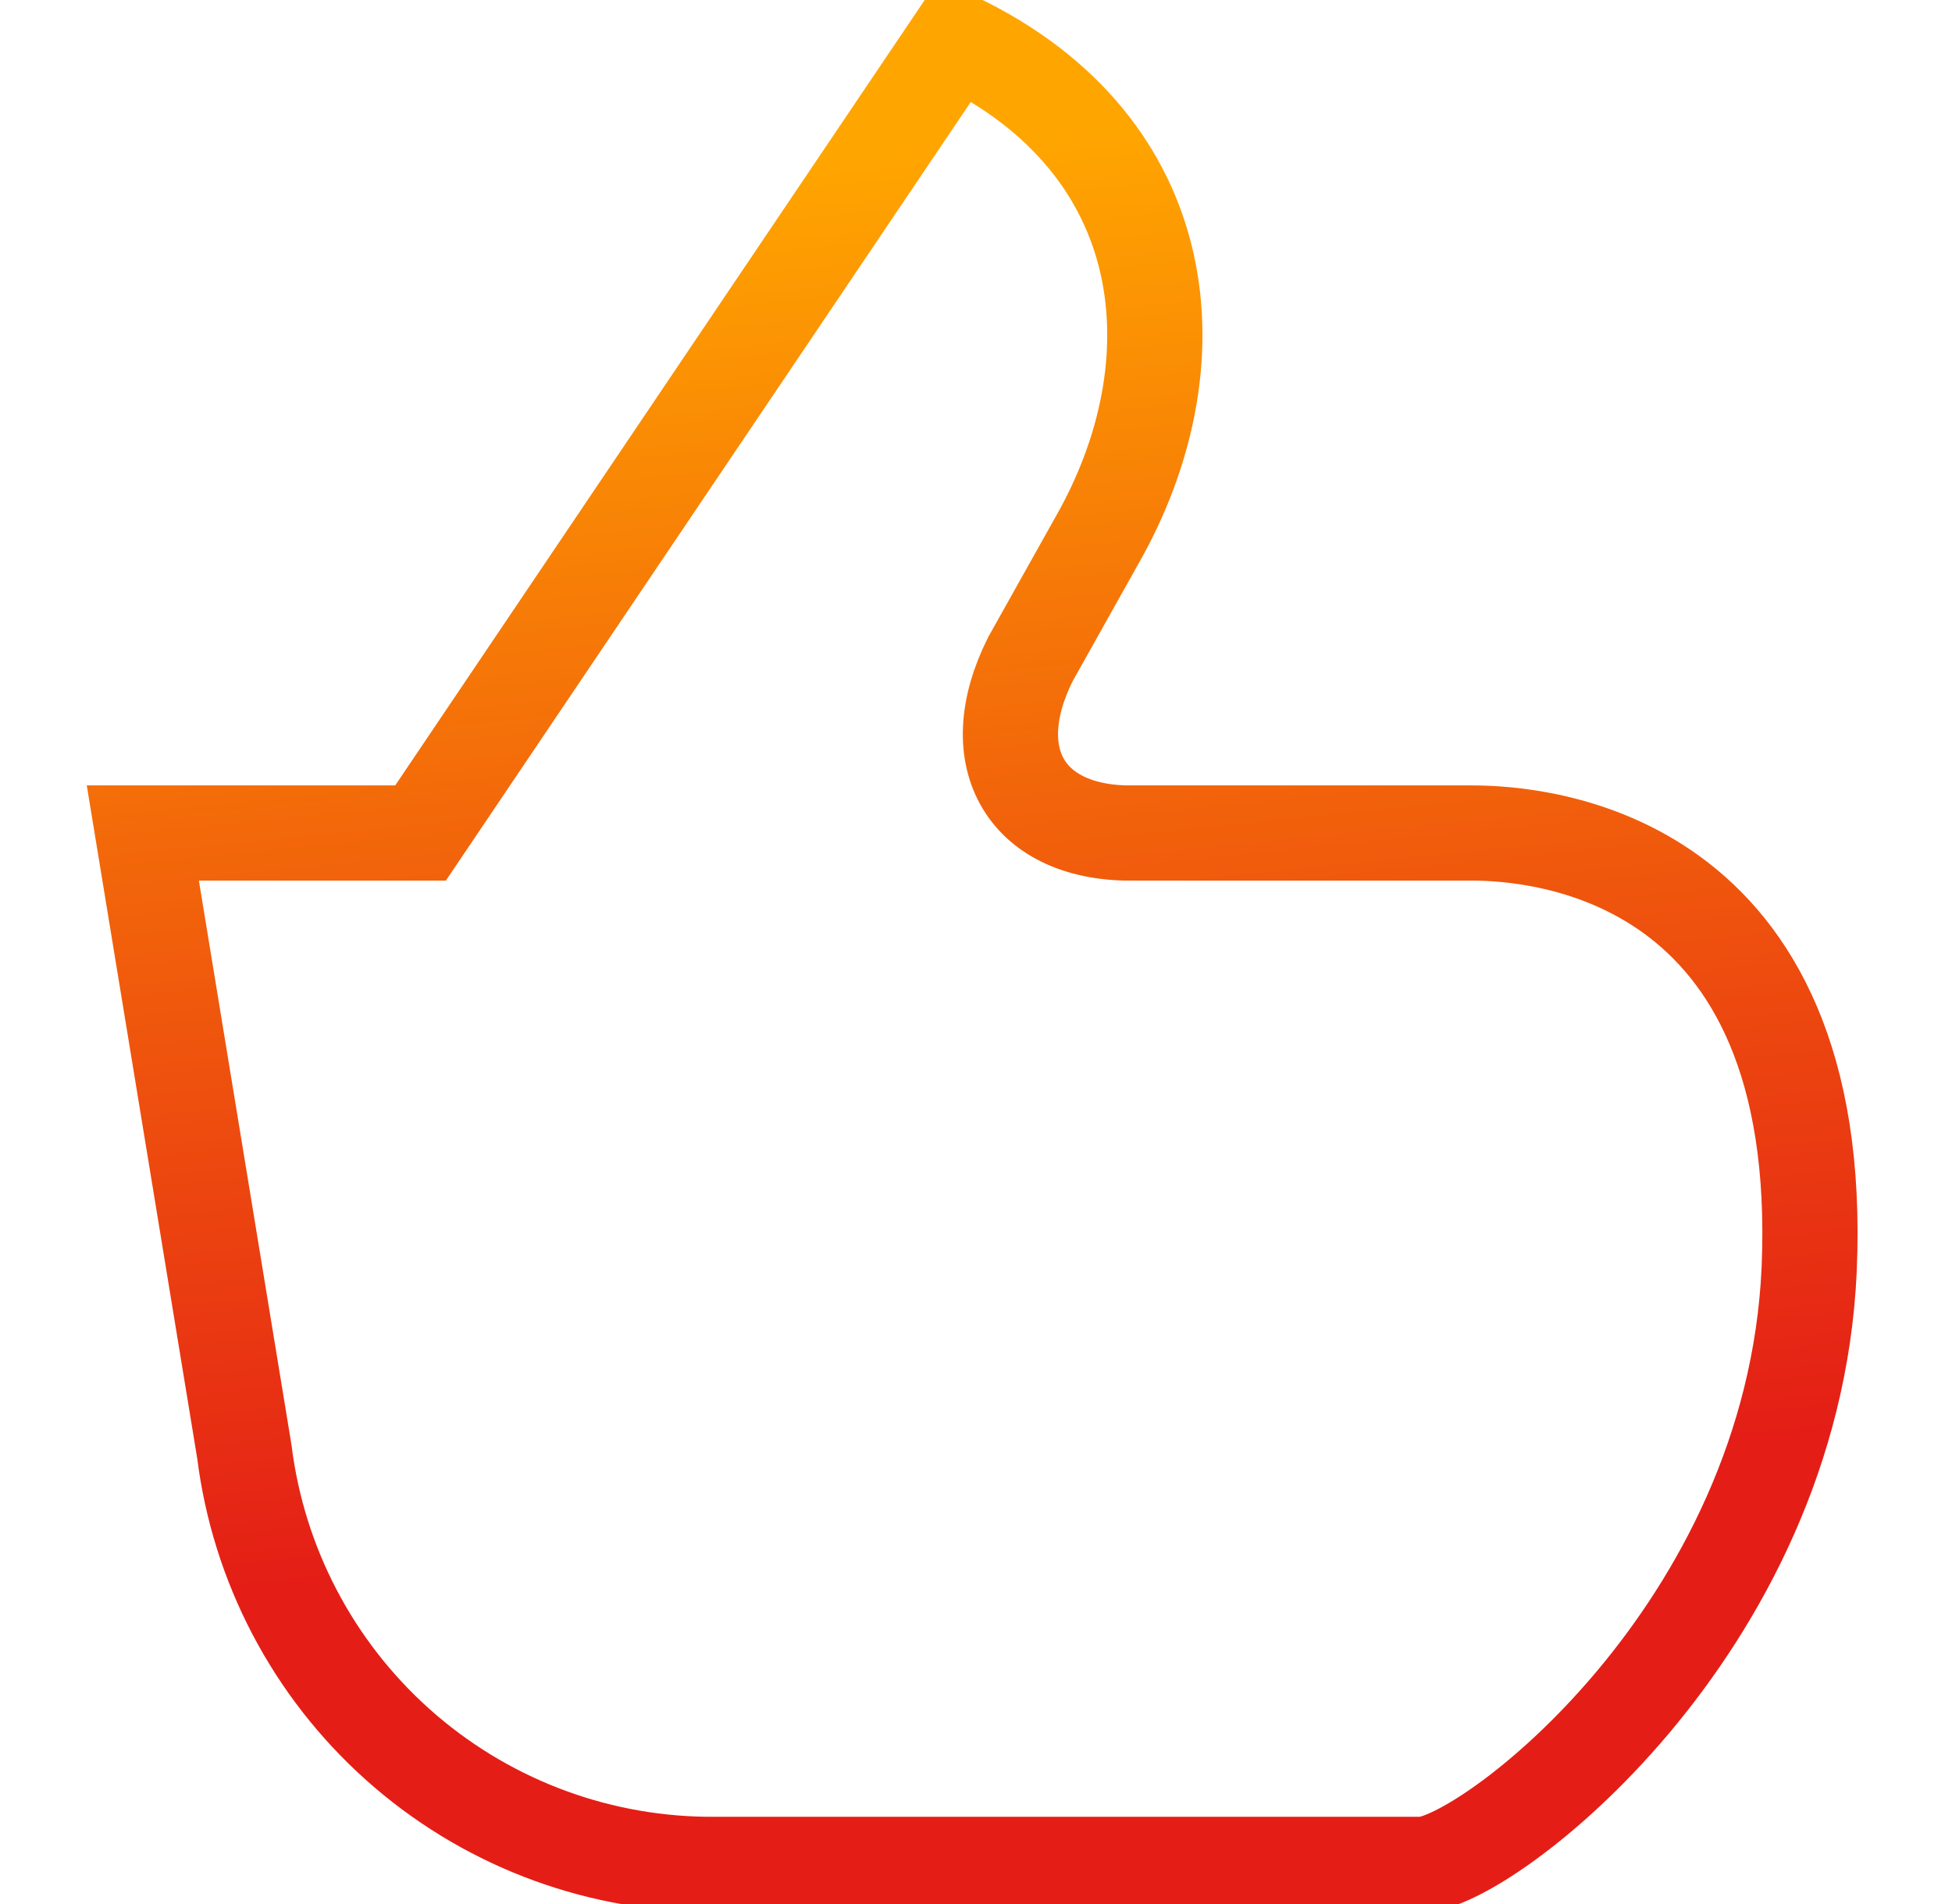 <?xml version="1.0" encoding="UTF-8"?> <svg xmlns="http://www.w3.org/2000/svg" width="41" height="40" viewBox="0 0 41 40" fill="none"><g clip-path="url(#clip0_152_789)"><path d="M38 26.667C38.375 17.908 32.292 17.5 30.917 17.5H23.833C21.567 17.542 20.6 15.933 21.642 13.85L23.042 11.35C25.142 7.667 24.742 3.067 20.067 0.833L8.833 17.5H3L5.133 30.5C5.429 32.87 6.572 35.054 8.352 36.647C10.132 38.24 12.428 39.135 14.817 39.167H29.858C31.158 39.167 37.658 34.283 38 26.667Z" stroke="url(#paint0_linear_152_789)" stroke-width="2" stroke-miterlimit="10" stroke-linecap="round"></path></g><defs><linearGradient id="paint0_linear_152_789" x1="18.692" y1="111.929" x2="6.434" y2="-10.37" gradientUnits="userSpaceOnUse"><stop offset="0.647" stop-color="#E41E16"></stop><stop offset="0.88" stop-color="#FFA500"></stop></linearGradient><clipPath id="clip0_152_789"><rect width="40" height="40" fill="white" transform="translate(0.5)"></rect></clipPath></defs></svg> 